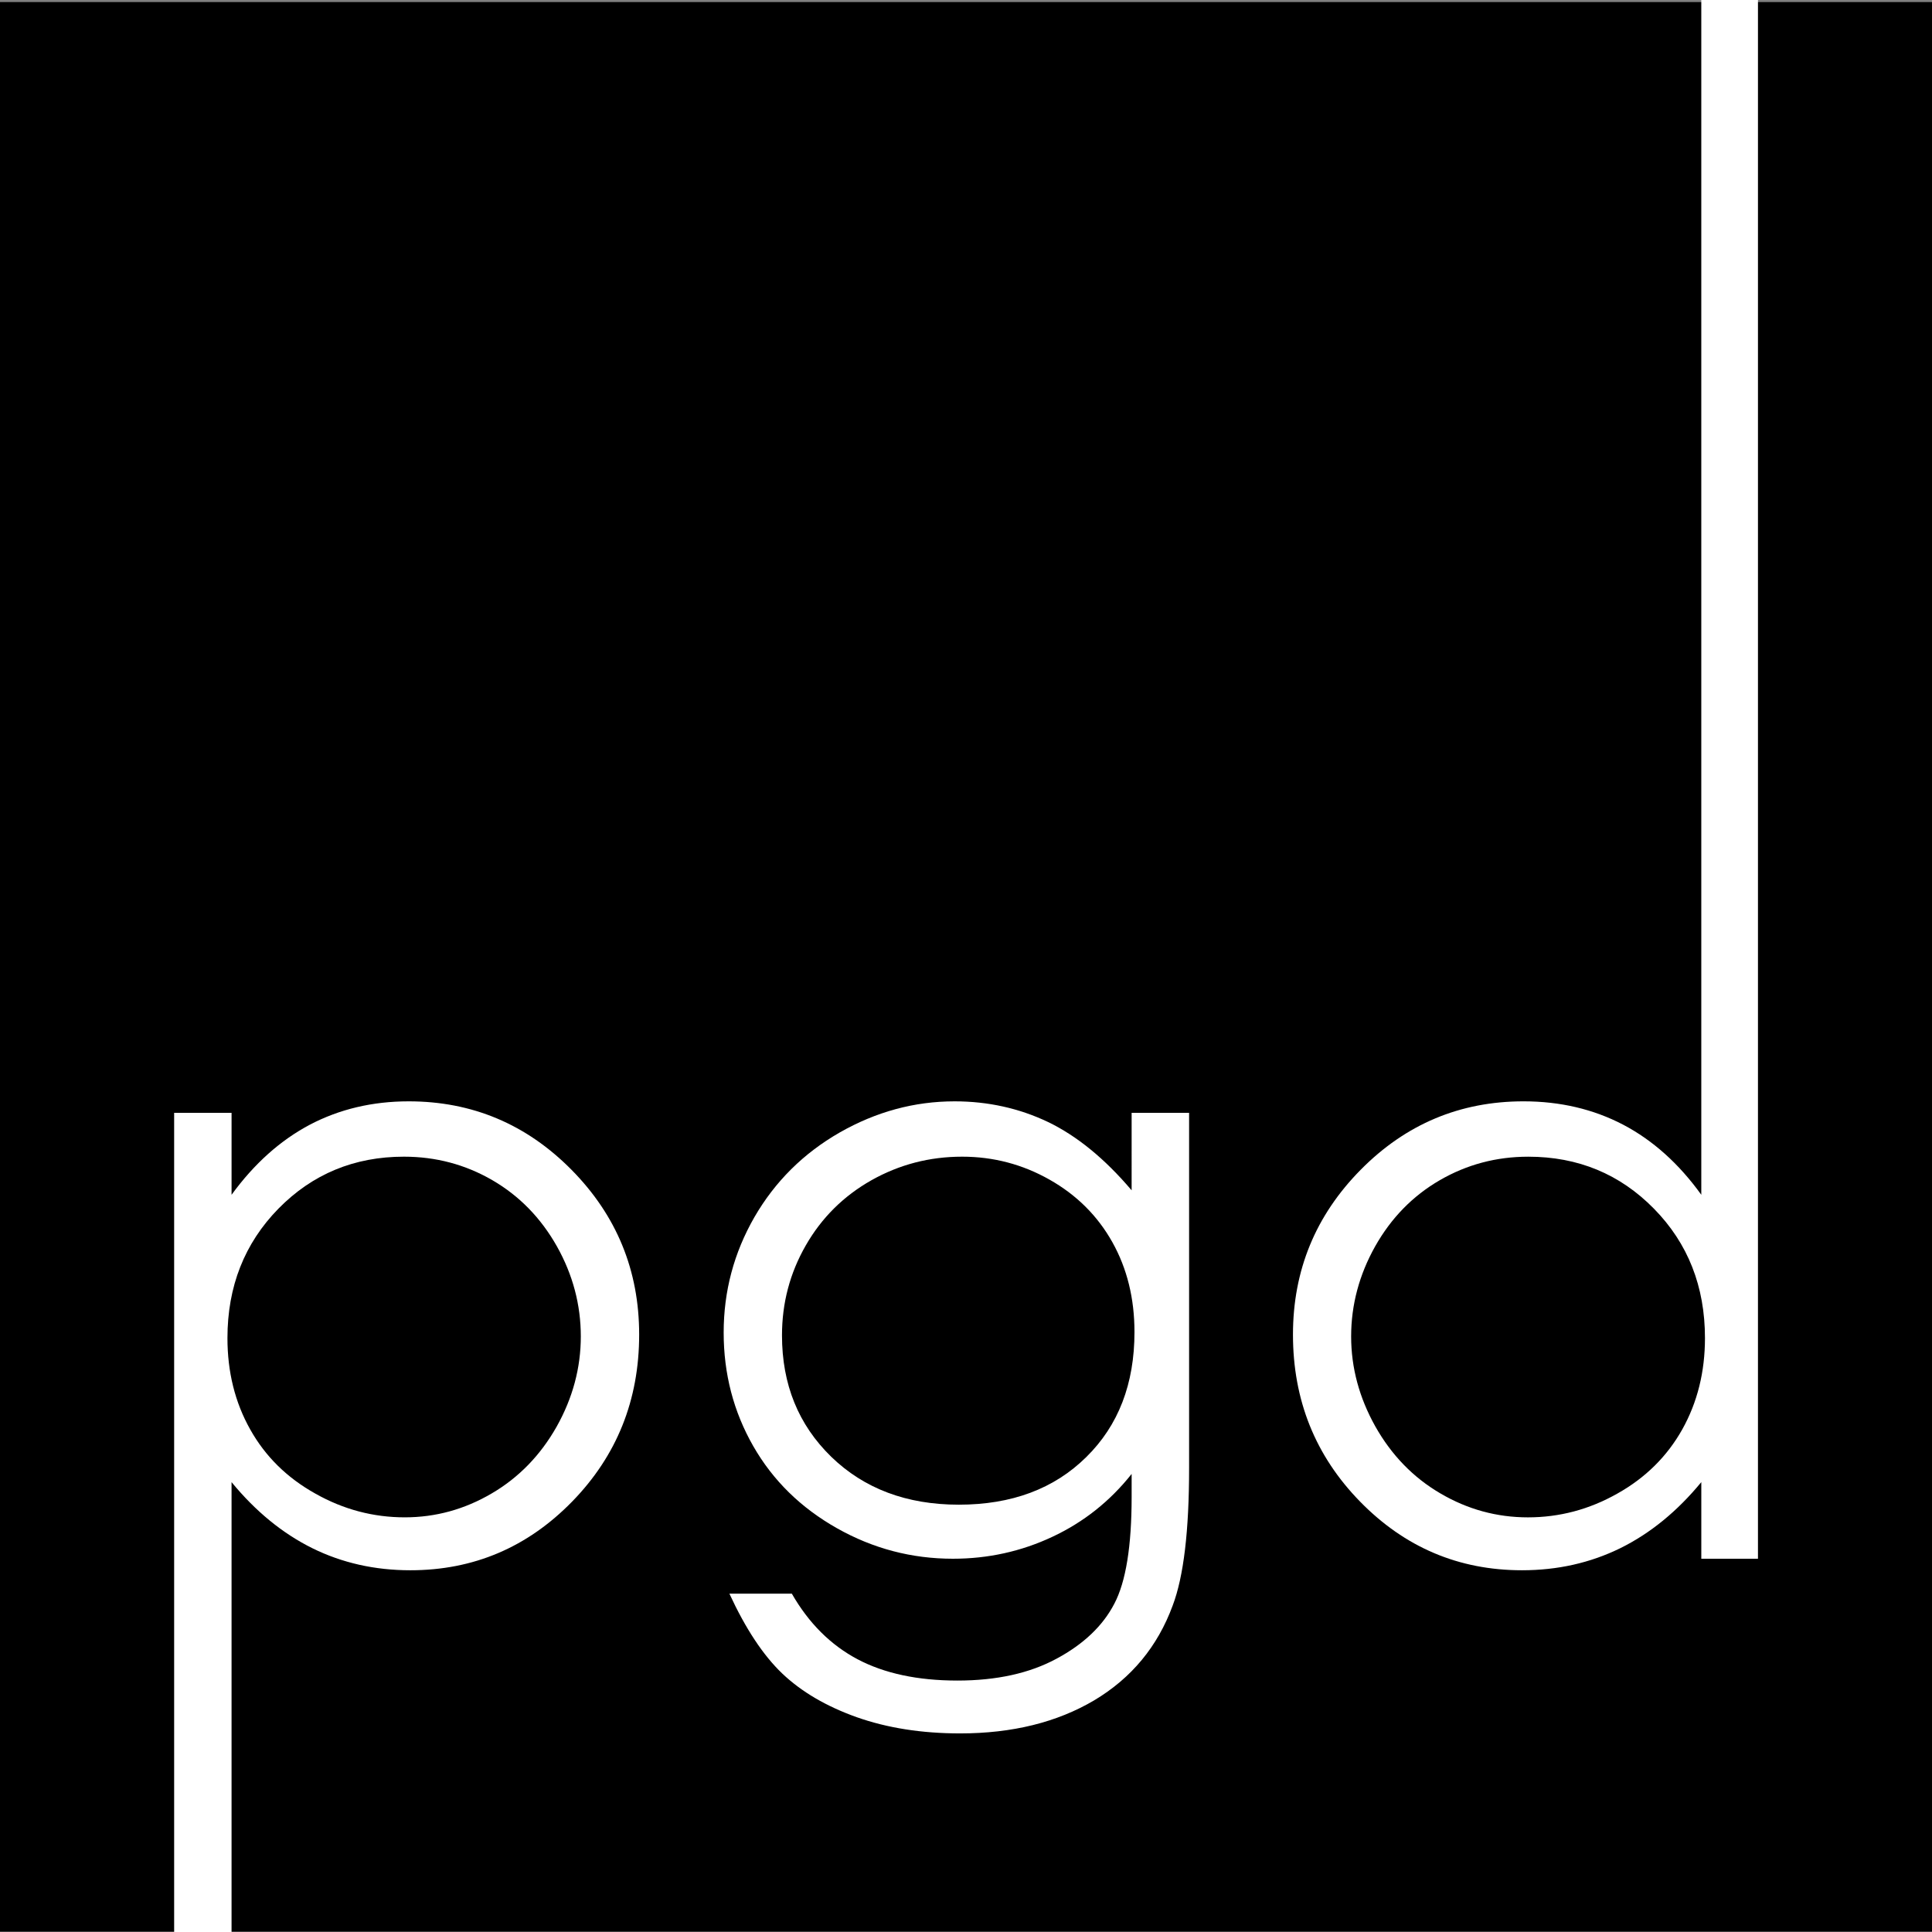<?xml version="1.0" encoding="utf-8"?>
<!-- Generator: Adobe Illustrator 24.3.0, SVG Export Plug-In . SVG Version: 6.00 Build 0)  -->
<svg version="1.1" xmlns="http://www.w3.org/2000/svg" xmlns:xlink="http://www.w3.org/1999/xlink" x="0px" y="0px"
	 viewBox="0 0 2113 2113" style="enable-background:new 0 0 2113 2113;" xml:space="preserve">
<rect x="0" y="0" width="2113" height="2113" fill="#808080" stroke="none"/>
<style type="text/css">
	.st0{fill:#FFFFFF;}
	.st1{display:none;}
	.st2{display:inline;}
</style>
<g id="Layer_1">
	<rect y="2.26" width="2113" height="2110.31"/>
	<path class="st0" d="M1237.67,1217.06h62.83v388.71c0,68.44-5.94,118.46-17.95,150.18c-16.47,44.82-45.07,79.32-85.74,103.62
		c-40.73,24.11-89.64,36.23-146.78,36.23c-41.88,0-79.55-5.94-112.88-17.68c-33.4-11.87-60.54-27.82-81.53-47.73
		c-20.93-19.97-40.18-49.09-57.88-87.42h68.28c18.51,32.27,42.46,56.14,71.87,71.72c29.38,15.52,65.74,23.31,109.23,23.31
		c42.81,0,78.99-7.98,108.46-23.93c29.59-15.89,50.64-35.98,63.14-60.09c12.69-24.11,18.94-63.07,18.94-116.86v-25.1
		c-23.71,29.92-52.62,52.8-86.67,68.75c-34.2,16.07-70.48,23.99-108.83,23.99c-44.94,0-87.16-11.01-126.72-33.33
		c-39.56-22.32-70.11-52.25-91.65-89.9c-21.54-37.65-32.32-79.01-32.32-124.15c0-45.13,11.21-87.24,33.64-126.25
		c22.5-38.89,53.58-69.8,93.26-92.55c39.68-22.63,81.56-34.07,125.64-34.07c36.49,0,70.6,7.54,102.14,22.56
		c31.57,15.21,62.09,40.07,91.5,74.75V1217.06z M1052.26,1265.04c-35.62,0-68.65,8.59-99.2,25.78
		c-30.49,17.25-54.45,40.99-71.81,71.29c-17.39,30.3-26,63.06-26,98.37c0,53.6,17.92,97.75,53.82,132.74
		c35.94,34.87,82.46,52.43,139.57,52.43c57.76,0,104.21-17.31,139.38-52.06c35.23-34.62,52.74-80.19,52.74-136.76
		c0-36.66-8.05-69.49-24.21-98.31c-16.16-28.81-39.06-51.63-68.72-68.38C1118.25,1273.39,1086.37,1265.04,1052.26,1265.04"/>
	<g>
		<path class="st0" d="M1860.68,0v1306.71c-24.51-34.07-52.99-59.6-85.49-76.67c-32.44-16.94-68.78-25.53-108.89-25.53
			c-69.46,0-128.82,24.92-178.16,74.87c-49.34,49.96-74.04,109.99-74.04,180.23c0,71.72,24.45,132.62,73.42,182.7
			c48.91,50.02,107.9,75.06,177.05,75.06c38.88,0,74.66-8.03,107.47-24.11c32.81-16.2,62.28-40.25,88.65-72.28v83.78h61.97V0
			H1860.68z M1839.88,1563.3c-16.59,29.55-40.24,52.98-71.07,70.24c-30.83,17.43-63.39,25.97-97.75,25.97
			c-34.05,0-65.99-8.72-95.77-26.21c-29.72-17.38-53.36-41.8-71.07-73.14c-17.58-31.35-26.5-64.24-26.5-98.49
			c0-34.62,8.86-67.52,26.25-98.55c17.52-31.04,41.04-55.15,70.69-72.34c29.59-17.13,61.78-25.72,96.82-25.72
			c54.35,0,100.23,18.98,137.43,56.88c37.21,37.9,55.78,85.08,55.78,141.52C1864.7,1500.42,1856.41,1533.74,1839.88,1563.3z"/>
	</g>
	<g>
		<path class="st0" d="M253.25,2113v-492.02c26.31,32.03,55.72,56.08,88.37,72.28c32.59,16.08,68.34,24.11,107.13,24.11
			c69.12,0,128.05-25.04,176.93-75.06c48.87-50.08,73.36-110.98,73.36-182.7c0-70.24-24.67-130.27-73.98-180.23
			c-49.4-49.95-108.74-74.87-178.07-74.87c-39.74,0-75.74,8.59-108.08,25.53c-32.25,17.07-60.85,42.6-85.65,76.67v-89.65h-62.8V2113
			H253.25z M304.48,1321.92c37.2-37.9,82.98-56.88,137.31-56.88c34.91,0,67.2,8.59,96.72,25.72c29.56,17.19,53.05,41.3,70.57,72.34
			c17.43,31.04,26.15,63.93,26.15,98.55c0,34.25-8.79,67.14-26.34,98.49c-17.7,31.34-41.35,55.76-71,73.14
			c-29.75,17.5-61.5,26.21-95.21,26.21c-34.29,0-66.95-8.53-97.81-25.97c-30.95-17.25-54.73-40.68-71.26-70.24
			c-16.62-29.55-24.85-62.88-24.85-99.85C248.76,1407,267.4,1359.82,304.48,1321.92z"/>
	</g>
</g>
<g id="Layer_1_copy" class="st1">
	<path class="st2" d="M1122.35,1115.2h22.84v141.46c0,24.91-2.16,43.11-6.52,54.65c-5.99,16.31-16.38,28.87-31.16,37.71
		c-14.81,8.77-32.58,13.19-53.35,13.19c-15.22,0-28.91-2.16-41.03-6.43c-12.14-4.32-22.01-10.13-29.63-17.37
		c-7.61-7.27-14.6-17.87-21.04-31.82h24.82c6.73,11.75,15.43,20.43,26.12,26.1c10.68,5.65,23.9,8.48,39.7,8.48
		c15.56,0,28.71-2.9,39.42-8.71c10.75-5.78,18.41-13.09,22.95-21.87c4.61-8.78,6.89-22.95,6.89-42.53v-9.13
		c-8.62,10.89-19.13,19.21-31.5,25.02c-12.43,5.85-25.62,8.73-39.56,8.73c-16.33,0-31.68-4.01-46.06-12.13
		c-14.38-8.12-25.48-19.01-33.31-32.72c-7.83-13.7-11.75-28.75-11.75-45.18c0-16.42,4.07-31.75,12.23-45.95
		c8.18-14.15,19.48-25.4,33.9-33.68c14.42-8.24,29.64-12.4,45.66-12.4c13.26,0,25.66,2.75,37.12,8.21
		c11.47,5.54,22.57,14.58,33.26,27.2V1115.2z M1054.96,1132.66c-12.95,0-24.95,3.13-36.06,9.38c-11.08,6.28-19.79,14.92-26.1,25.94
		c-6.32,11.03-9.45,22.95-9.45,35.8c0,19.51,6.51,35.57,19.56,48.31c13.06,12.69,29.97,19.08,50.73,19.08
		c20.99,0,37.88-6.3,50.66-18.95c12.8-12.6,19.17-29.18,19.17-49.77c0-13.34-2.93-25.29-8.8-35.78s-14.2-18.79-24.98-24.88
		C1078.94,1135.7,1067.36,1132.66,1054.96,1132.66"/>
	<g class="st2">
		<path d="M1348.79,672.29v475.54c-8.91-12.4-19.26-21.69-31.07-27.9c-11.79-6.17-25-9.29-39.58-9.29
			c-25.25,0-46.82,9.07-64.75,27.25c-17.93,18.18-26.91,40.03-26.91,65.59c0,26.1,8.89,48.26,26.69,66.49
			c17.78,18.2,39.22,27.32,64.35,27.32c14.13,0,27.13-2.92,39.06-8.77c11.92-5.9,22.63-14.65,32.22-26.3v30.49h22.52v-620.4H1348.79
			z M1341.23,1241.2c-6.03,10.75-14.62,19.28-25.83,25.56c-11.21,6.34-23.04,9.45-35.53,9.45c-12.38,0-23.99-3.17-34.81-9.54
			c-10.8-6.32-19.4-15.21-25.83-26.62c-6.39-11.41-9.63-23.38-9.63-35.84c0-12.6,3.22-24.57,9.54-35.87
			c6.37-11.29,14.92-20.07,25.69-26.33c10.76-6.23,22.46-9.36,35.19-9.36c19.76,0,36.43,6.91,49.95,20.7
			c13.52,13.79,20.27,30.96,20.27,51.5C1350.25,1218.32,1347.24,1230.45,1341.23,1241.2z"/>
	</g>
	<g class="st2">
		<path d="M764.55,1441.25V1262.2c9.56,11.66,20.25,20.41,32.12,26.3c11.85,5.85,24.84,8.77,38.94,8.77
			c25.12,0,46.54-9.11,64.31-27.32c17.76-18.22,26.66-40.39,26.66-66.49c0-25.56-8.97-47.41-26.89-65.59
			c-17.95-18.18-39.52-27.25-64.72-27.25c-14.44,0-27.53,3.13-39.28,9.29c-11.72,6.21-22.12,15.5-31.13,27.9v-32.62h-22.83v326.05
			H764.55z M783.17,1153.36c13.52-13.79,30.16-20.7,49.91-20.7c12.69,0,24.42,3.13,35.16,9.36c10.74,6.25,19.28,15.03,25.65,26.33
			c6.33,11.29,9.51,23.26,9.51,35.87c0,12.46-3.2,24.44-9.57,35.84c-6.44,11.41-15.03,20.29-25.81,26.62
			c-10.81,6.37-22.35,9.54-34.61,9.54c-12.46,0-24.33-3.11-35.55-9.45c-11.25-6.28-19.89-14.81-25.9-25.56
			c-6.04-10.75-9.03-22.88-9.03-36.34C762.92,1184.32,769.69,1167.16,783.17,1153.36z"/>
	</g>
</g>
</svg>

